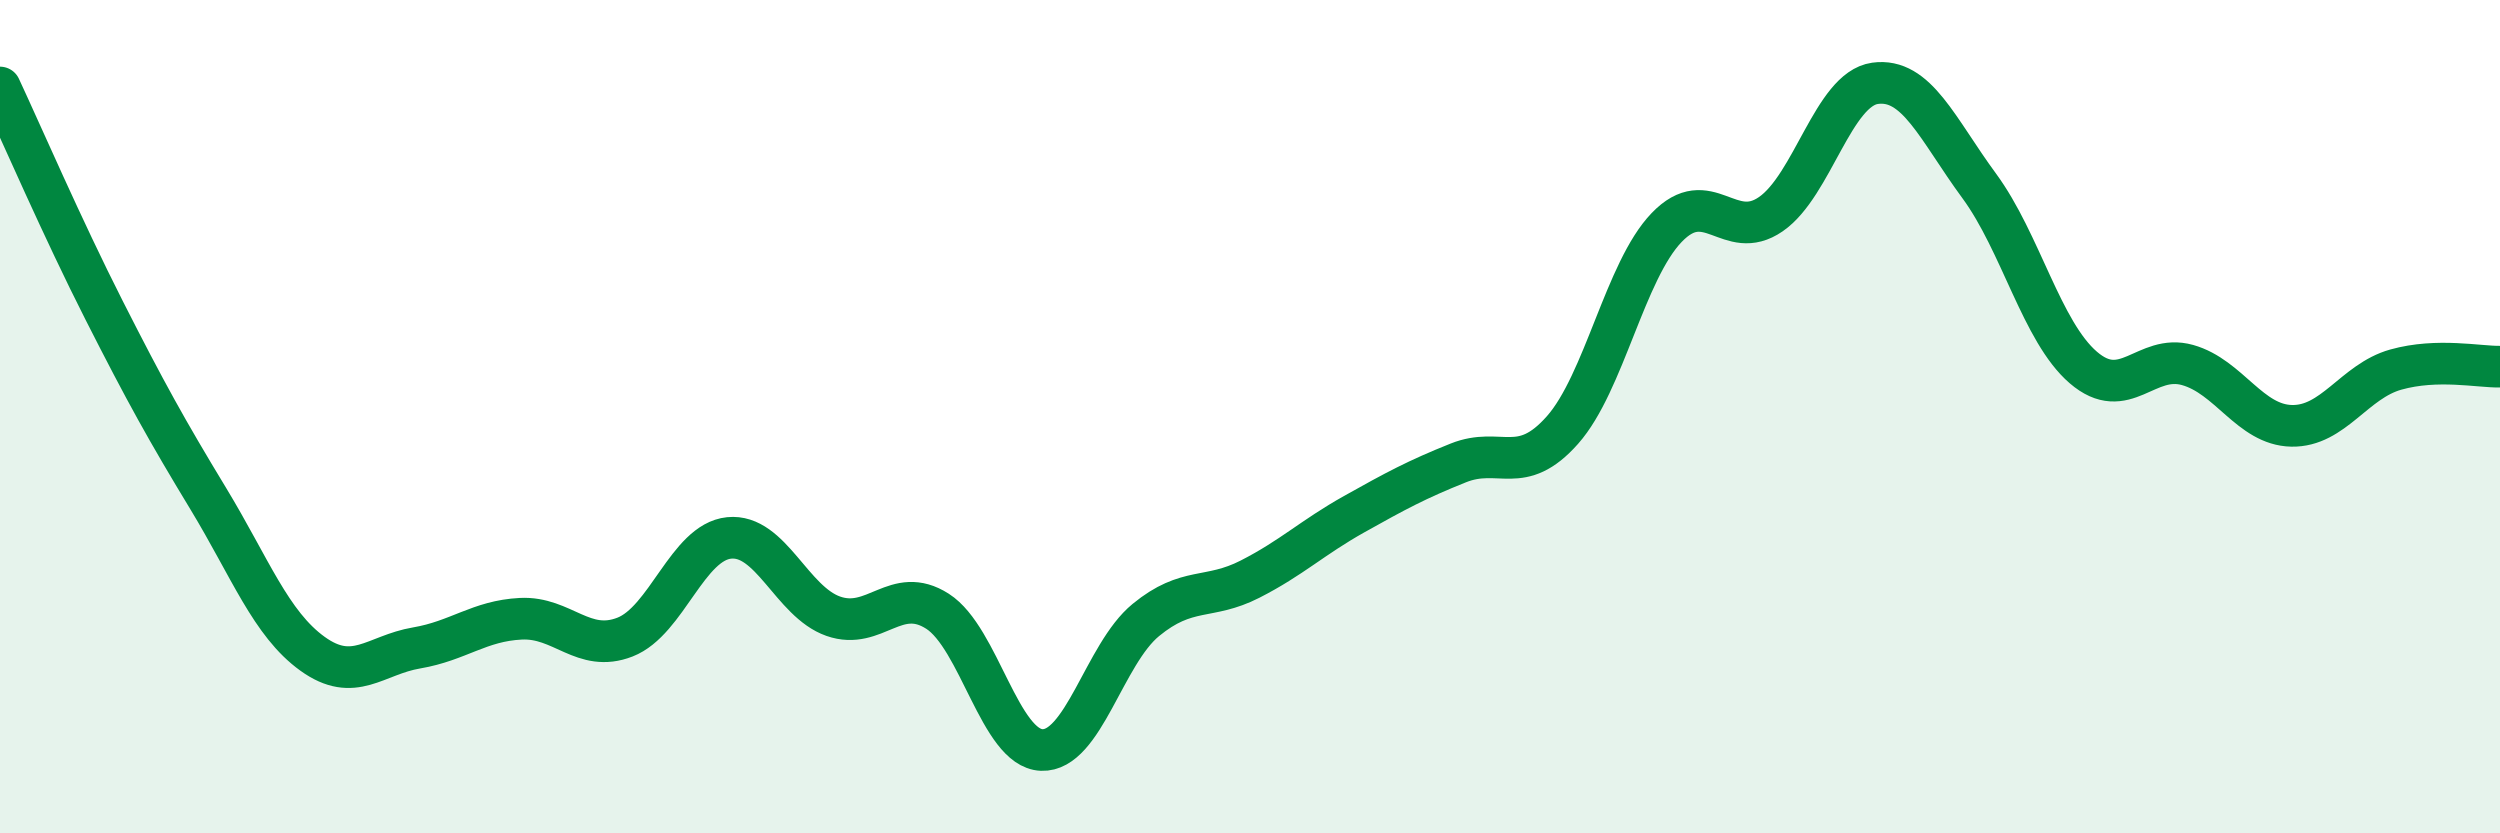 
    <svg width="60" height="20" viewBox="0 0 60 20" xmlns="http://www.w3.org/2000/svg">
      <path
        d="M 0,2.1 C 0.5,3.17 1.5,5.48 2.5,7.45 C 3.5,9.42 4,10.32 5,11.97 C 6,13.62 6.5,14.97 7.5,15.69 C 8.5,16.41 9,15.72 10,15.55 C 11,15.38 11.5,14.9 12.5,14.85 C 13.5,14.8 14,15.68 15,15.29 C 16,14.9 16.5,13.01 17.5,12.91 C 18.5,12.81 19,14.44 20,14.79 C 21,15.14 21.5,14.03 22.5,14.67 C 23.5,15.31 24,17.96 25,18 C 26,18.04 26.5,15.7 27.5,14.88 C 28.5,14.06 29,14.41 30,13.9 C 31,13.39 31.5,12.9 32.5,12.34 C 33.5,11.78 34,11.51 35,11.11 C 36,10.71 36.5,11.45 37.5,10.32 C 38.5,9.19 39,6.5 40,5.46 C 41,4.42 41.5,5.83 42.5,5.14 C 43.5,4.45 44,2.14 45,2 C 46,1.86 46.5,3.1 47.5,4.46 C 48.5,5.82 49,7.96 50,8.82 C 51,9.68 51.5,8.48 52.5,8.76 C 53.5,9.04 54,10.2 55,10.22 C 56,10.24 56.5,9.15 57.5,8.87 C 58.5,8.59 59.5,8.81 60,8.8L60 20L0 20Z"
        fill="#008740"
        opacity="0.1"
        stroke-linecap="round"
        stroke-linejoin="round"
      />
      <path
        d="M 0,2.1 C 0.5,3.17 1.5,5.48 2.5,7.45 C 3.5,9.42 4,10.32 5,11.97 C 6,13.62 6.5,14.97 7.5,15.69 C 8.5,16.41 9,15.72 10,15.55 C 11,15.38 11.5,14.9 12.5,14.85 C 13.5,14.8 14,15.68 15,15.29 C 16,14.9 16.5,13.01 17.5,12.91 C 18.5,12.81 19,14.44 20,14.79 C 21,15.14 21.5,14.03 22.5,14.67 C 23.5,15.31 24,17.96 25,18 C 26,18.04 26.5,15.7 27.5,14.88 C 28.5,14.06 29,14.41 30,13.9 C 31,13.39 31.5,12.9 32.5,12.34 C 33.5,11.78 34,11.51 35,11.11 C 36,10.71 36.5,11.45 37.5,10.32 C 38.5,9.19 39,6.5 40,5.46 C 41,4.42 41.5,5.83 42.5,5.14 C 43.5,4.45 44,2.14 45,2 C 46,1.86 46.5,3.1 47.5,4.46 C 48.5,5.82 49,7.96 50,8.82 C 51,9.68 51.5,8.48 52.5,8.76 C 53.5,9.04 54,10.2 55,10.22 C 56,10.24 56.5,9.15 57.5,8.87 C 58.5,8.59 59.5,8.81 60,8.8"
        stroke="#008740"
        stroke-width="1"
        fill="none"
        stroke-linecap="round"
        stroke-linejoin="round"
      />
    </svg>
  